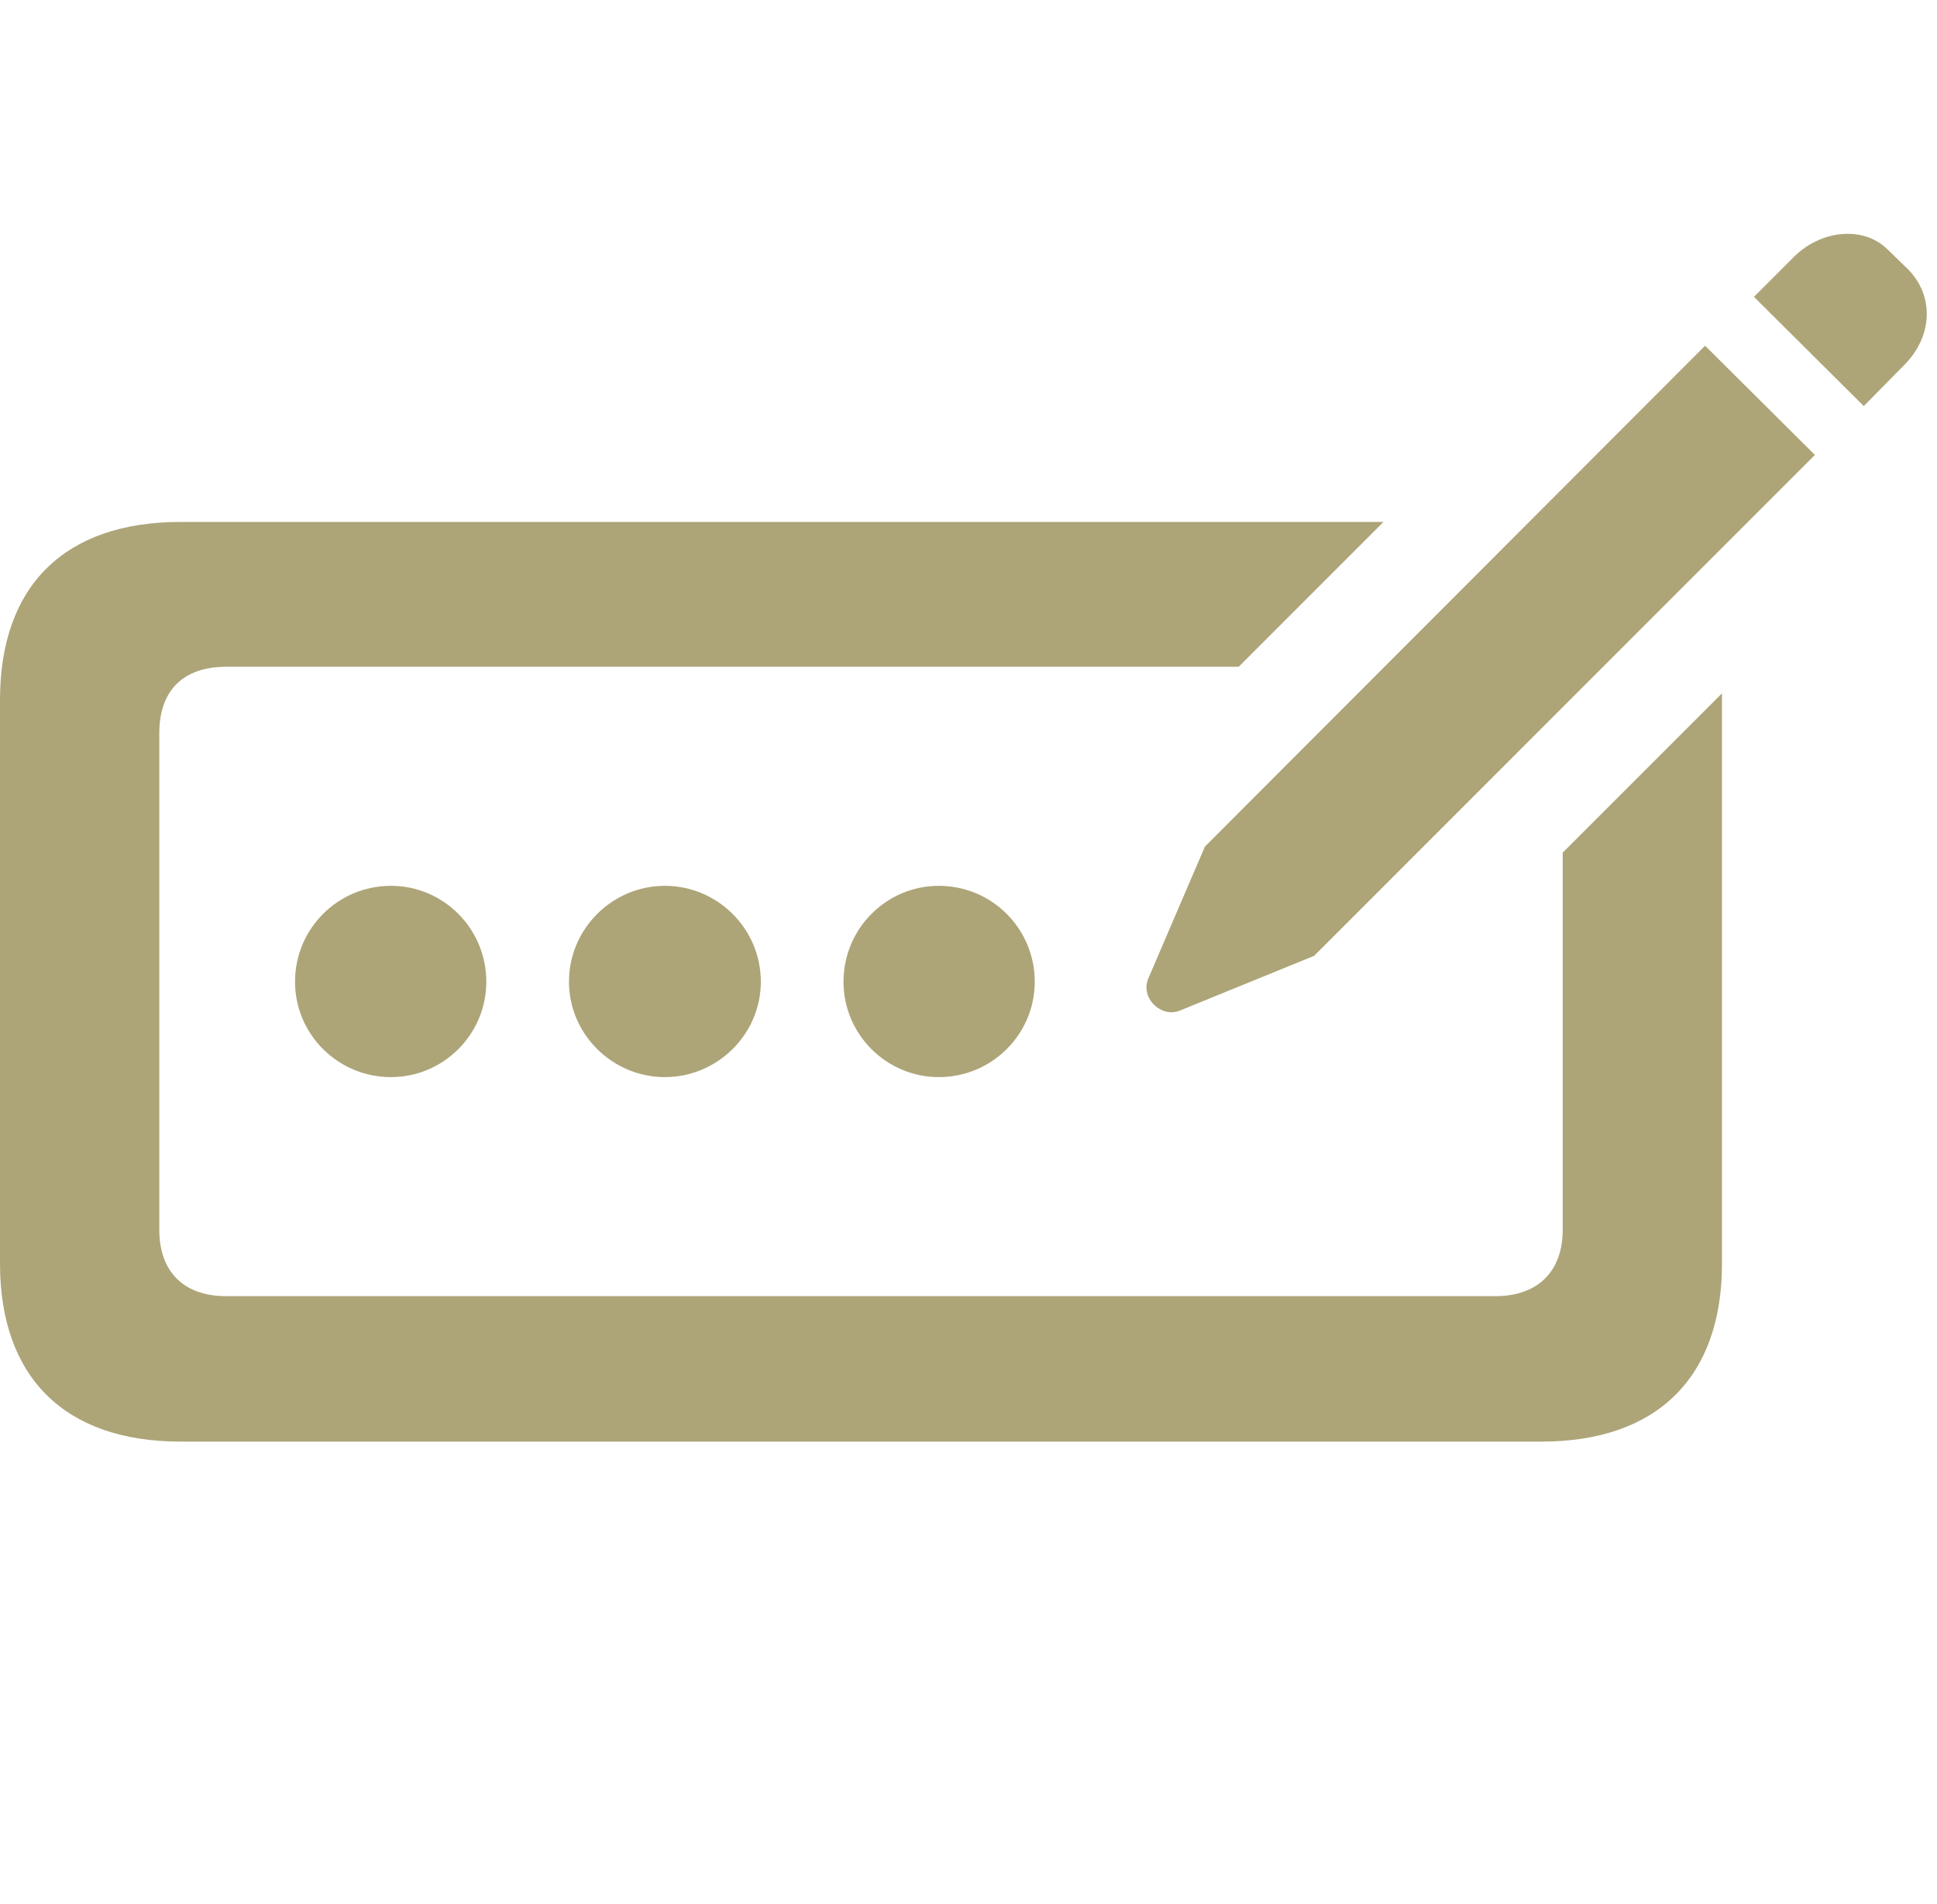 <svg width="58" height="57" viewBox="0 0 58 57" fill="none" xmlns="http://www.w3.org/2000/svg">
<path d="M55.807 12.157L52.519 8.887L53.711 7.695C54.524 6.882 55.789 6.755 56.512 7.46L57.108 8.038C57.921 8.833 57.885 10.061 57.018 10.928L55.807 12.157ZM35.32 30.259C34.778 30.476 34.145 29.898 34.38 29.302L36.079 25.345L51.056 10.35L54.344 13.62L39.349 28.616L35.32 30.259ZM5.402 43.159C1.951 43.159 0 41.244 0 37.829V20.955C0 17.523 1.951 15.626 5.402 15.626H41.426L37.09 19.962H6.775C5.492 19.962 4.77 20.666 4.77 21.949V36.818C4.77 38.064 5.492 38.805 6.775 38.805H44.769C46.051 38.805 46.792 38.064 46.792 36.818V25.526L51.562 20.757V37.829C51.562 41.244 49.61 43.159 46.16 43.159H5.402ZM11.707 32.247C10.117 32.247 8.834 30.964 8.834 29.392C8.834 27.802 10.117 26.52 11.707 26.52C13.279 26.52 14.562 27.802 14.562 29.392C14.562 30.964 13.279 32.247 11.707 32.247ZM19.909 32.247C18.337 32.247 17.037 30.964 17.037 29.392C17.037 27.802 18.337 26.52 19.909 26.52C21.481 26.52 22.782 27.802 22.782 29.392C22.782 30.964 21.481 32.247 19.909 32.247ZM28.111 32.247C26.54 32.247 25.257 30.964 25.257 29.392C25.257 27.802 26.54 26.52 28.111 26.52C29.701 26.52 30.984 27.802 30.984 29.392C30.984 30.964 29.701 32.247 28.111 32.247Z" fill="#ADA578"/>
</svg>
